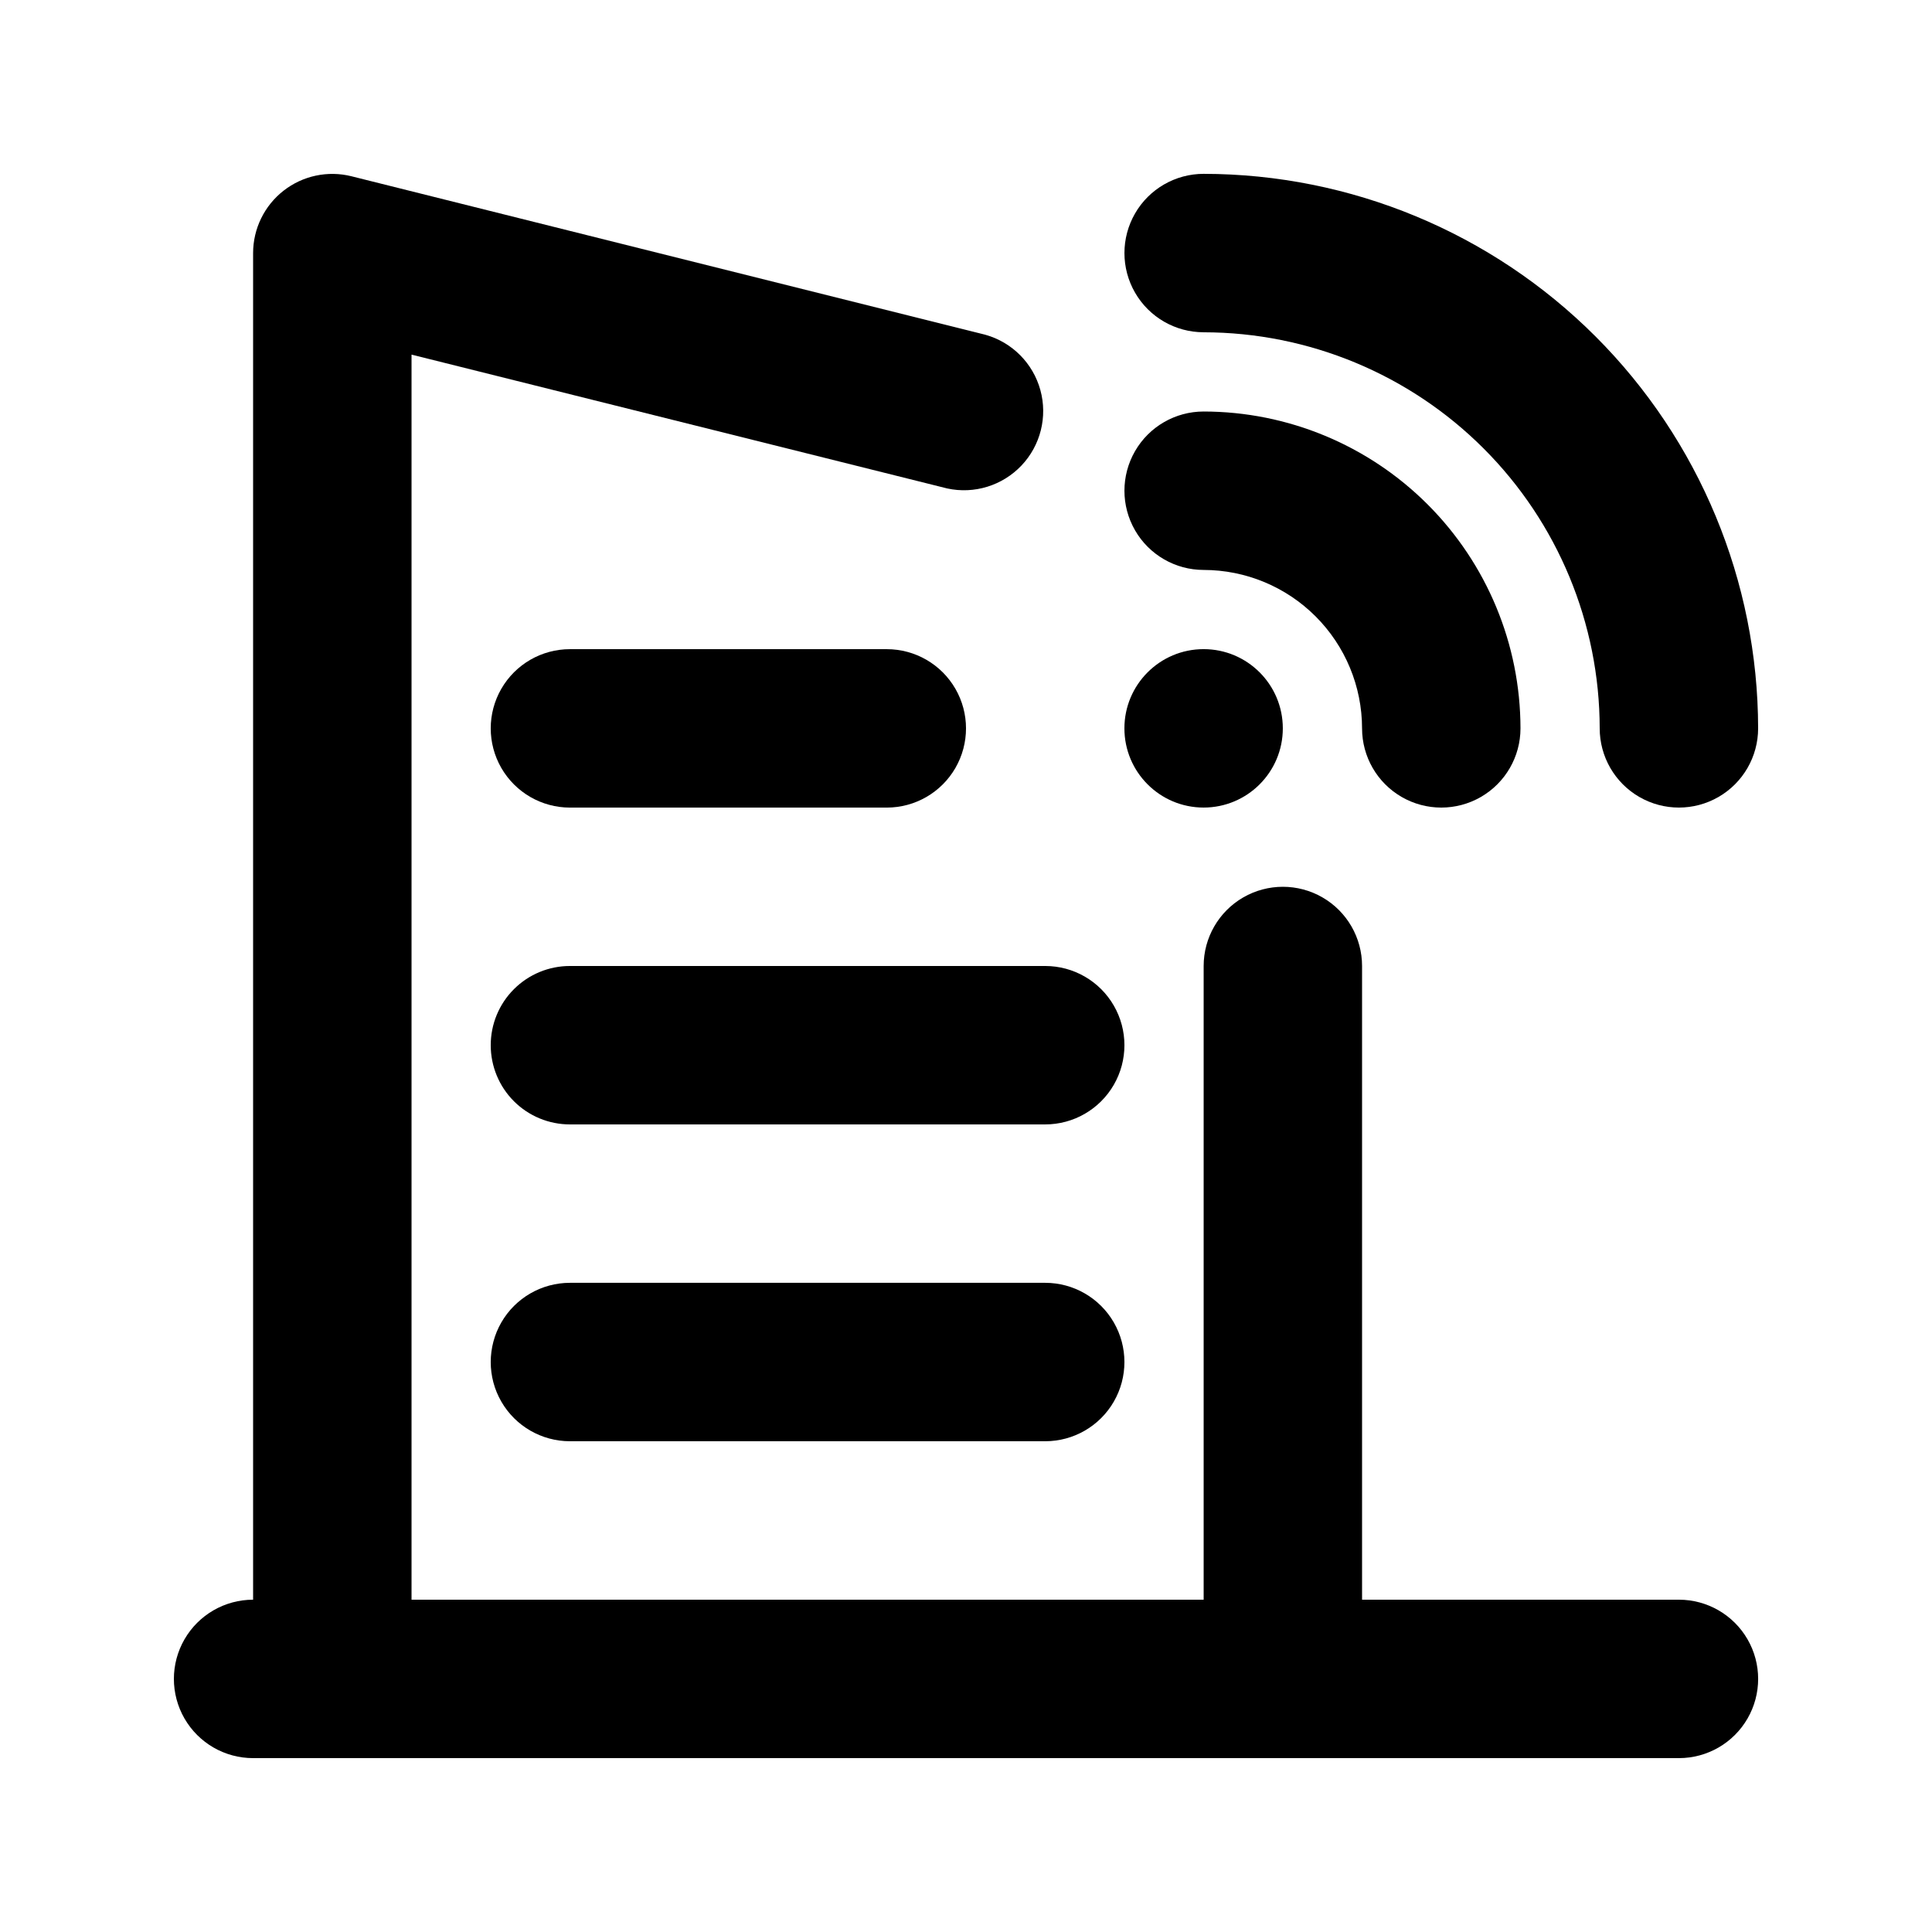 <?xml version="1.0" encoding="UTF-8"?>
<!-- Uploaded to: ICON Repo, www.iconrepo.com, Generator: ICON Repo Mixer Tools -->
<svg fill="#000000" width="800px" height="800px" version="1.1" viewBox="144 144 512 512" xmlns="http://www.w3.org/2000/svg">
 <g>
  <path d="m588.93 567.93h-83.969v-167.93c0-7.5-4-14.43-10.496-18.18-6.492-3.75-14.496-3.75-20.988 0-6.496 3.75-10.496 10.68-10.496 18.18v167.94l-209.92-0.004v-329.96l141.94 35.465c7.18 1.562 14.652-0.742 19.707-6.078 5.051-5.336 6.949-12.922 4.996-20.008-1.949-7.082-7.465-12.633-14.535-14.629l-168.02-42.012c-6.269-1.566-12.91-0.156-18.004 3.824-5.09 3.977-8.07 10.078-8.07 16.539v356.86c-7.5 0-14.43 4.004-18.18 10.496-3.75 6.496-3.75 14.5 0 20.992 3.75 6.496 10.68 10.496 18.18 10.496h377.86c7.5 0 14.43-4 18.18-10.496 3.75-6.492 3.75-14.496 0-20.992-3.75-6.492-10.68-10.496-18.18-10.496z"/>
  <path d="m420.99 483.96h-125.95c-7.5 0-14.43 4.004-18.18 10.496-3.75 6.496-3.75 14.5 0 20.992 3.75 6.496 10.68 10.496 18.18 10.496h125.95c7.5 0 14.43-4 18.18-10.496 3.75-6.492 3.75-14.496 0-20.992-3.75-6.492-10.68-10.496-18.18-10.496z"/>
  <path d="m274.05 420.99c-0.004 5.566 2.207 10.91 6.144 14.848s9.277 6.144 14.848 6.144h125.95c7.5 0 14.43-4.004 18.18-10.496 3.75-6.496 3.75-14.5 0-20.992-3.75-6.496-10.68-10.496-18.18-10.496h-125.95c-5.57-0.004-10.91 2.207-14.848 6.144s-6.148 9.277-6.144 14.848z"/>
  <path d="m295.04 358.02h83.969c7.5 0 14.43-4.004 18.18-10.496 3.75-6.496 3.75-14.5 0-20.992-3.75-6.496-10.68-10.496-18.18-10.496h-83.969c-7.5 0-14.43 4-18.18 10.496-3.75 6.492-3.75 14.496 0 20.992 3.75 6.492 10.68 10.496 18.18 10.496z"/>
  <path d="m483.96 337.02c0 11.594-9.398 20.992-20.988 20.992-11.594 0-20.992-9.398-20.992-20.992s9.398-20.992 20.992-20.992c11.59 0 20.988 9.398 20.988 20.992"/>
  <path d="m462.98 295.04c11.129 0.012 21.801 4.441 29.668 12.312 7.871 7.871 12.301 18.539 12.312 29.672 0 7.5 4.004 14.43 10.496 18.18 6.496 3.75 14.5 3.75 20.992 0 6.496-3.75 10.496-10.68 10.496-18.18-0.02-22.266-8.875-43.609-24.617-59.352-15.742-15.742-37.086-24.594-59.348-24.617-7.5 0-14.434 4-18.18 10.496-3.75 6.496-3.75 14.496 0 20.992 3.746 6.496 10.68 10.496 18.18 10.496z"/>
  <path d="m462.98 232.06c27.824 0.031 54.504 11.102 74.18 30.777 19.676 19.676 30.746 46.355 30.777 74.184 0 7.5 4.004 14.43 10.496 18.18 6.496 3.75 14.5 3.75 20.992 0 6.496-3.75 10.496-10.68 10.496-18.18-0.047-38.957-15.543-76.309-43.09-103.86s-64.895-43.043-103.85-43.09c-7.5 0-14.434 4-18.18 10.496-3.75 6.496-3.75 14.496 0 20.992 3.746 6.496 10.68 10.496 18.18 10.496z"/>
 </g>
</svg>